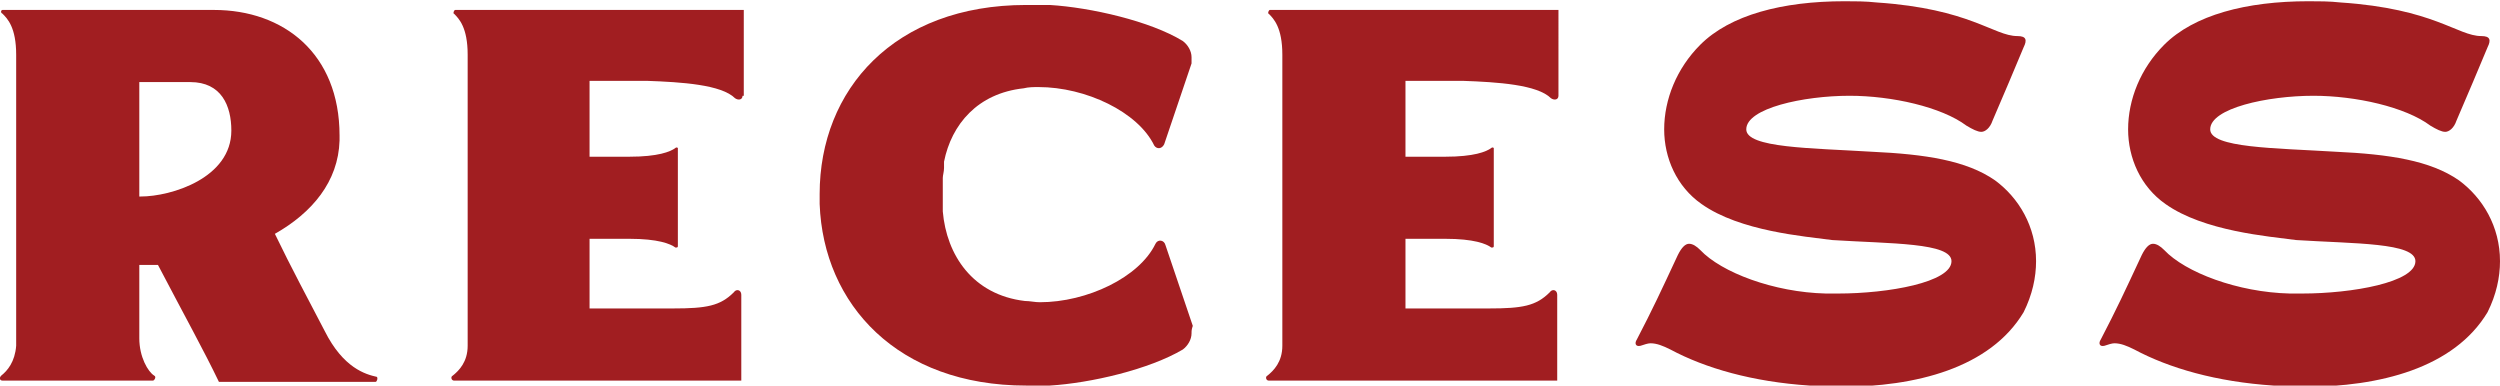 <svg xml:space="preserve" style="enable-background:new 0 0 201 31;" viewBox="0 0 201 31" y="0px" x="0px" xmlns:xlink="http://www.w3.org/1999/xlink" xmlns="http://www.w3.org/2000/svg" id="Layer_1" version="1.1">
<style type="text/css">
	.st0{fill:#A11E21;}
</style>
<path d="M17.2,0.8c5.6,0,10.1,3.5,10.1,10.1v0.4c-0.1,3.3-2.2,5.8-5.2,7.5c1.3,2.7,2.7,5.3,4,7.8c1.5,3,3.3,3.5,4.2,3.7
	c0.1,0.1,0,0.4-0.1,0.4H17.6c-1.2-2.5-2.7-5.2-4.9-9.4c-0.5,0-1,0-1.5,0v5.9c0,1.5,0.7,2.7,1.2,3c0.2,0.1,0,0.4-0.1,0.4H0.2
	c-0.2,0-0.3-0.2-0.1-0.4c0.5-0.4,1.1-1.1,1.2-2.4l0-23.4c0-2.2-0.7-2.9-1.1-3.3C0,1,0.1,0.8,0.2,0.8H17.2z M11.2,15.8h0.1
	c2.5,0,7.3-1.5,7.3-5.3c0-2-0.8-3.9-3.3-3.9h-4.1V15.8z" class="st0"></path>
<path d="M59.7,7.7c0,0.3-0.3,0.4-0.6,0.2c-1.1-1.1-4.3-1.3-7.1-1.4h-4.6v6.1h3.2c2.3,0,3.3-0.4,3.7-0.7
	c0.1-0.1,0.2,0,0.2,0v7.9c0,0,0,0.1-0.1,0.1c0,0-0.1,0-0.1,0c-0.4-0.3-1.4-0.7-3.7-0.7h-3.2v5.6h6.7c2.7,0,3.8-0.2,4.9-1.3
	c0.2-0.3,0.6-0.2,0.6,0.2v6.9H36.5c-0.2,0-0.3-0.3-0.1-0.4c0.5-0.4,1.2-1.1,1.2-2.4v0c0,0,0-23.3,0-23.4c0-2.2-0.7-2.9-1.1-3.3
	c-0.1,0,0-0.3,0.1-0.3h23.2V7.7z" class="st0"></path>
<path d="M75.7,15.4c0,0.1,0,0.1,0,0.2v0.8c0-0.2,0-0.4,0-0.6V15.4z" class="st0"></path>
<path d="M75.7,14.3c0,0,0-0.1,0-0.1c0,0.1,0,0.2,0,0.3C75.7,14.4,75.7,14.3,75.7,14.3z" class="st0"></path>
<path d="M75.8,13.6c0,0.1,0,0.2,0,0.3C75.8,13.8,75.8,13.7,75.8,13.6z" class="st0"></path>
<path d="M75.8,13.9c0,0.1,0,0.2,0,0.2C75.7,14.1,75.8,14,75.8,13.9z" class="st0"></path>
<path d="M125.3,7.7c0,0.3-0.3,0.4-0.6,0.2c-1.1-1.1-4.3-1.3-7.1-1.4h-4.6v6.1h3.2c2.3,0,3.3-0.4,3.7-0.7
	c0.1-0.1,0.2,0,0.2,0v7.9c0,0,0,0.1-0.1,0.1c0,0-0.1,0-0.1,0c-0.4-0.3-1.4-0.7-3.7-0.7h-3.2v5.6h6.7c2.7,0,3.8-0.2,4.9-1.3
	c0.2-0.3,0.6-0.2,0.6,0.2v6.9h-23.2c-0.2,0-0.3-0.3-0.1-0.4c0.5-0.4,1.2-1.1,1.2-2.4v0c0,0,0-23.3,0-23.4c0-2.2-0.7-2.9-1.1-3.3
	c-0.1,0,0-0.3,0.1-0.3h23.2V7.7z" class="st0"></path>
<path d="M136.8,16.4c-2-1.4-3-3.7-3-6c0-2.4,1-4.9,2.9-6.8c2.4-2.4,6.6-3.5,11.6-3.5c0.8,0,1.7,0,2.6,0.1
	c7.5,0.5,9.4,2.7,11.3,2.7c0.7,0,0.8,0.3,0.5,0.9c-0.7,1.7-1.6,3.8-2.5,5.9c-0.2,0.6-0.6,0.9-0.9,0.9c-0.3,0-0.7-0.2-1.2-0.5
	c-2-1.5-6-2.4-9.4-2.4c-3.7,0-8.3,1-8.3,2.7c0,1.5,5.2,1.5,10.1,1.8c4.3,0.2,7.6,0.7,9.9,2.3c1.9,1.4,3.3,3.7,3.3,6.5
	c0,1.3-0.3,2.7-1,4.1c-2.7,4.5-8.7,6-14.7,6c-0.8,0-1.7,0-2.5-0.1c-4.6-0.3-8.4-1.4-11.2-2.9c-0.6-0.3-1.1-0.5-1.6-0.5
	c-0.2,0-0.5,0.1-0.8,0.2c-0.4,0.1-0.5-0.2-0.3-0.5c1.3-2.5,1.9-3.8,3.3-6.8c0.3-0.6,0.6-0.9,0.9-0.9c0.3,0,0.6,0.2,0.9,0.5
	c1.7,1.8,5.9,3.4,10.1,3.5h1c4,0,9.1-0.9,9.1-2.6c0-1.5-4.9-1.4-9.6-1.7C145.1,19,139.9,18.6,136.8,16.4L136.8,16.4z" class="st0"></path>
<path d="M174.1,16.4c-2-1.4-3-3.7-3-6c0-2.4,1-4.9,2.9-6.8c2.4-2.4,6.6-3.5,11.6-3.5c0.8,0,1.7,0,2.6,0.1
	c7.5,0.5,9.4,2.7,11.3,2.7c0.7,0,0.8,0.3,0.5,0.9c-0.7,1.7-1.6,3.8-2.5,5.9c-0.2,0.6-0.6,0.9-0.9,0.9c-0.3,0-0.7-0.2-1.2-0.5
	c-2-1.5-6-2.4-9.4-2.4c-3.7,0-8.3,1-8.3,2.7c0,1.5,5.2,1.5,10.1,1.8c4.3,0.2,7.6,0.7,9.9,2.3c1.9,1.4,3.3,3.7,3.3,6.5
	c0,1.3-0.3,2.7-1,4.1c-2.7,4.5-8.7,6-14.7,6c-0.8,0-1.7,0-2.5-0.1c-4.6-0.3-8.4-1.4-11.2-2.9c-0.6-0.3-1.1-0.5-1.6-0.5
	c-0.2,0-0.5,0.1-0.8,0.2c-0.4,0.1-0.5-0.2-0.3-0.5c1.3-2.5,1.9-3.8,3.3-6.8c0.3-0.6,0.6-0.9,0.9-0.9c0.3,0,0.6,0.2,0.9,0.5
	c1.7,1.8,5.9,3.4,10.1,3.5h1c4,0,9.1-0.9,9.1-2.6c0-1.5-4.9-1.4-9.6-1.7C182.4,19,177.2,18.6,174.1,16.4L174.1,16.4z" class="st0"></path>
<path d="M95.8,26.8c0,0.5-0.3,1-0.7,1.3c-2.7,1.6-7.4,2.7-10.7,2.9c-0.7,0-1.3,0-1.9,0c-10.3,0-16.3-6.5-16.6-14.6
	c0,0,0,0,0,0c0-0.3,0-0.5,0-0.8c0-8.4,6-15.2,16.6-15.2c0.6,0,1.2,0,1.9,0c3.3,0.2,8.1,1.3,10.7,2.9c0.4,0.3,0.7,0.8,0.7,1.3
	c0,0.2,0,0.3,0,0.5l-2.2,6.5C93.4,12,93,12,92.8,11.7C91.5,9,87.3,7,83.5,7c-0.4,0-0.8,0-1.2,0.1c-3.7,0.4-5.8,2.9-6.4,5.9
	c0,0,0,0.1,0,0.1c0,0,0,0.1,0,0.1c0,0.1,0,0.2,0,0.3c0,0.3-0.1,0.6-0.1,0.8c0,0.1,0,0.1,0,0.2c0,0.3,0,0.5,0,0.8v0.4
	c0,0.2,0,0.4,0,0.6c0,0.2,0,0.5,0,0.7c0.3,3.5,2.4,6.7,6.6,7.2c0.4,0,0.8,0.1,1.2,0.1c3.8,0,8-2,9.3-4.7c0.2-0.4,0.7-0.3,0.8,0.1
	l2.2,6.5C95.8,26.5,95.8,26.6,95.8,26.8L95.8,26.8z" class="st0"></path>
<path d="M75.7,14.6c0,0.1,0,0.2,0,0.3v0.4C75.7,15.1,75.7,14.9,75.7,14.6z" class="st0"></path>
<path d="M75.7,17.1L75.7,17.1c0-0.2,0-0.5,0-0.7C75.7,16.7,75.7,16.9,75.7,17.1z" class="st0"></path>
</svg>

